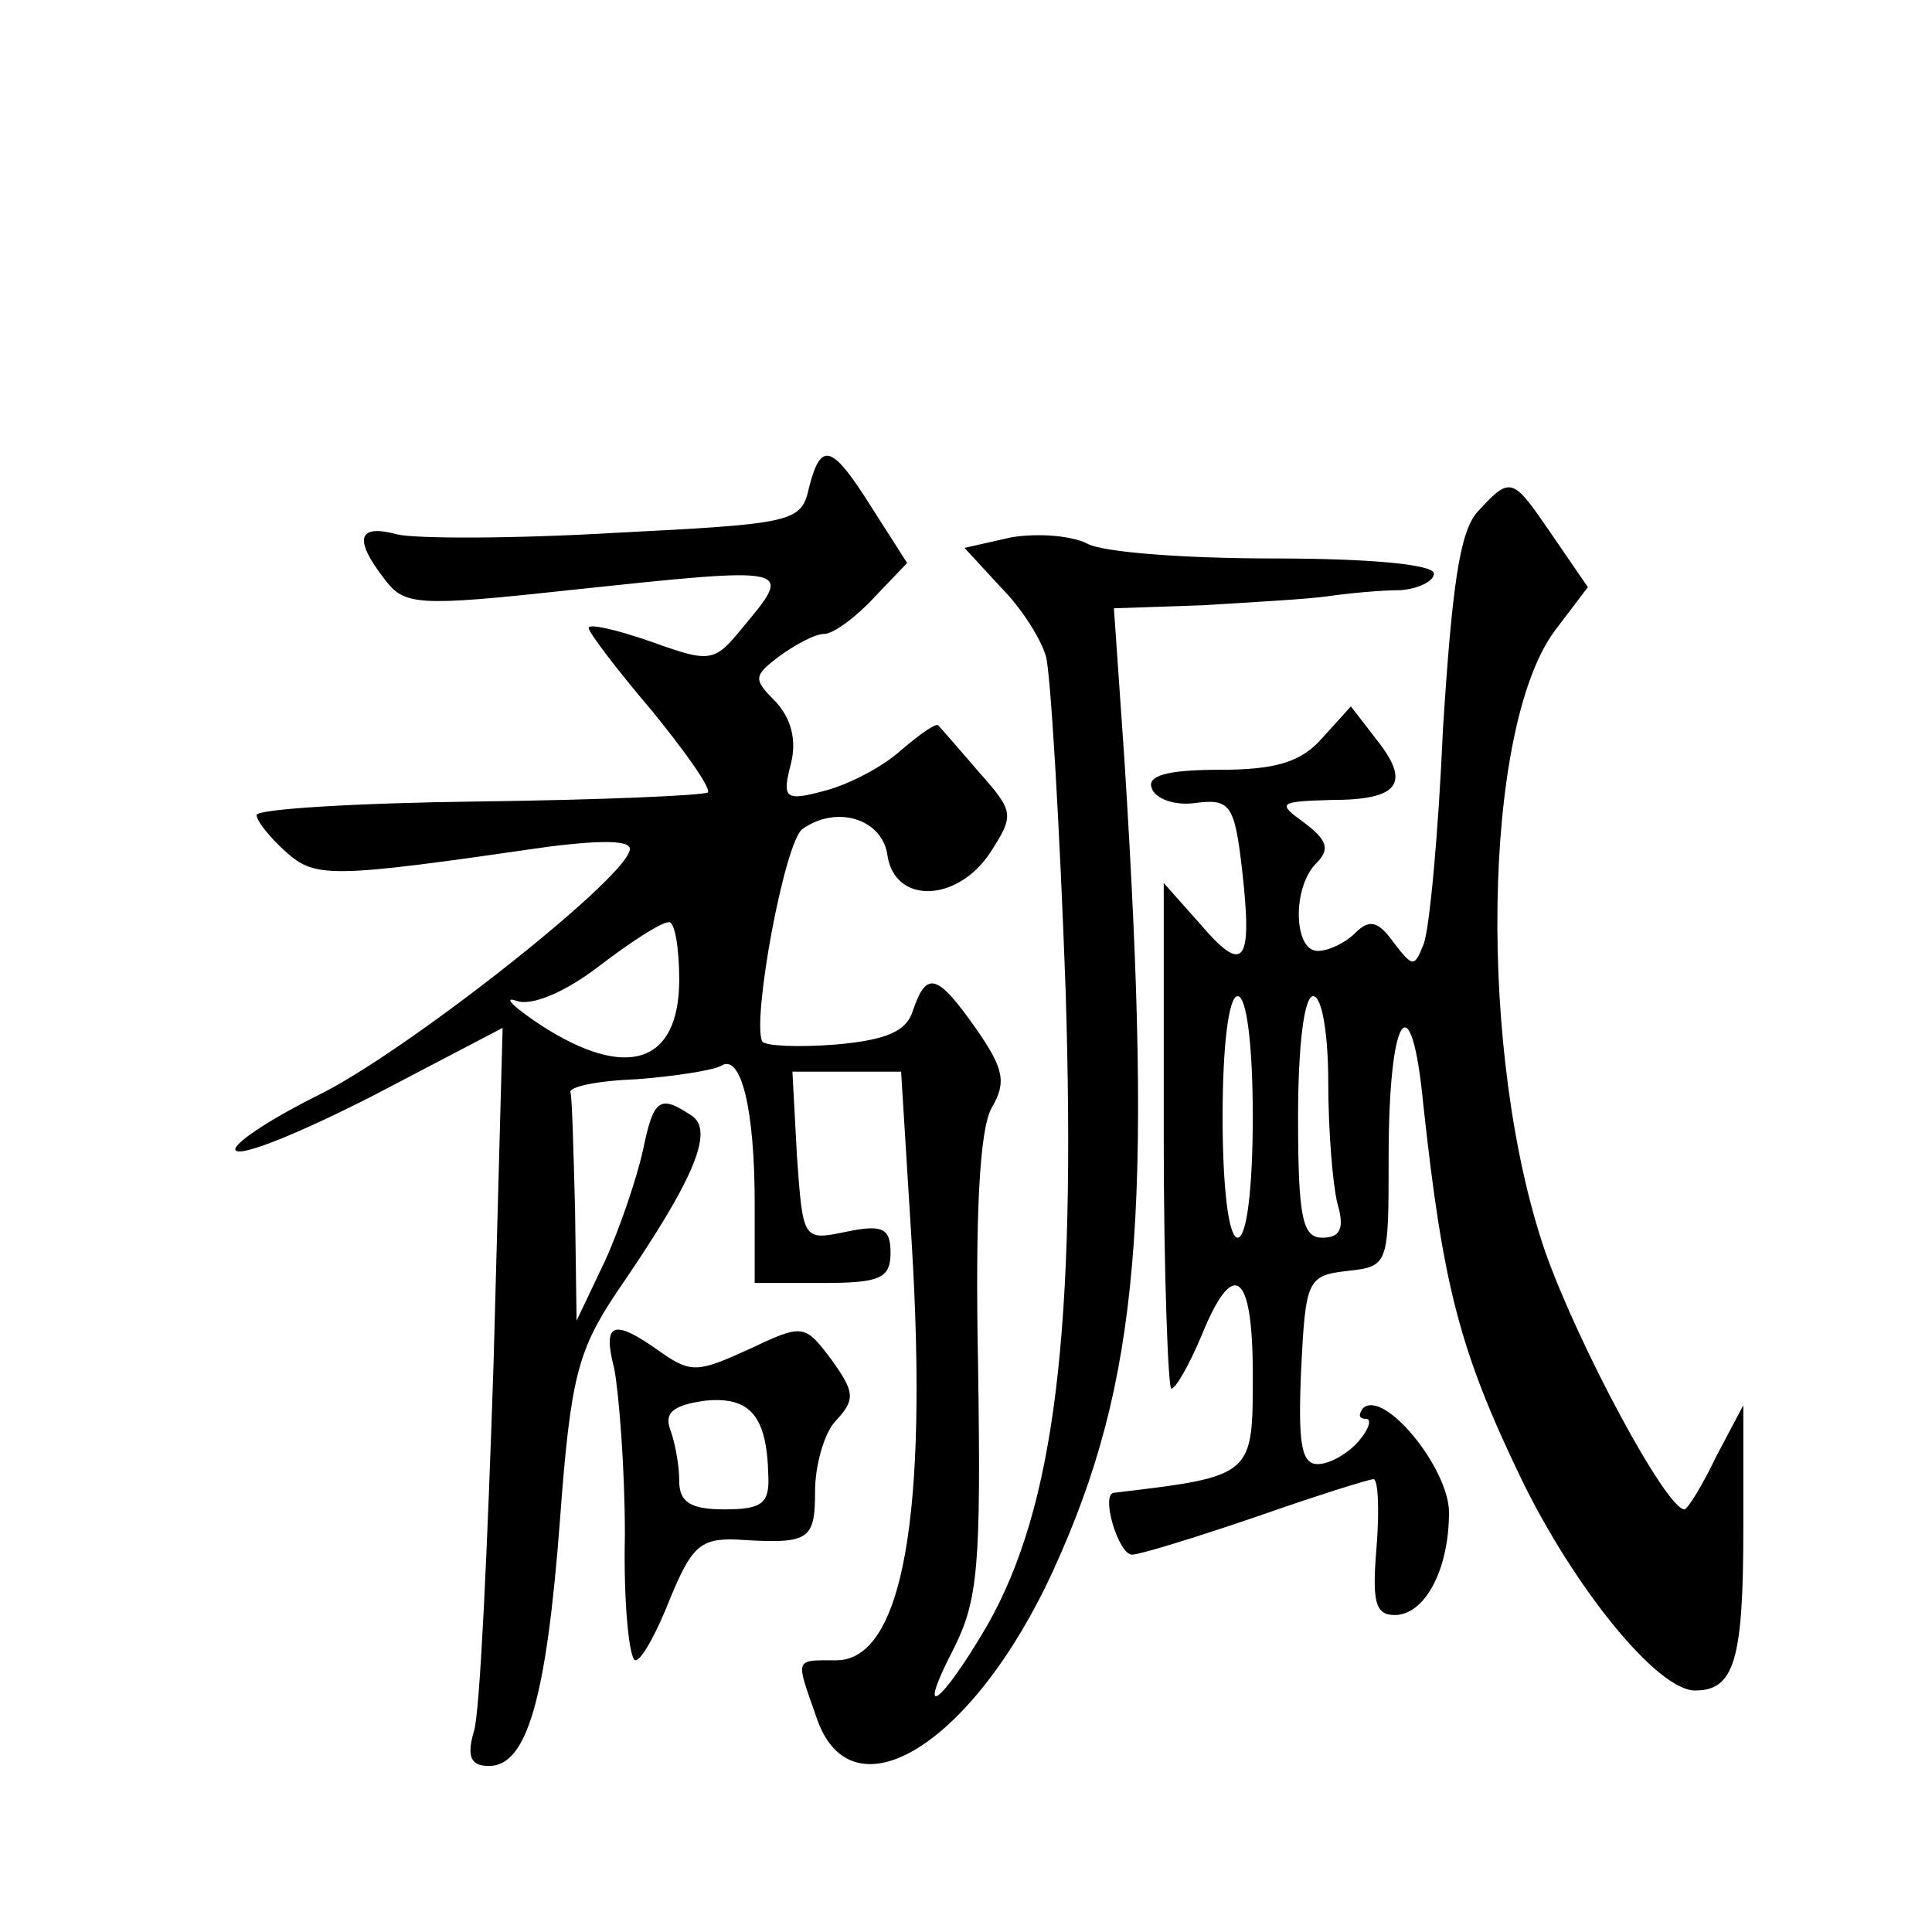 <?xml version="1.0" standalone="no"?>
<!DOCTYPE svg PUBLIC "-//W3C//DTD SVG 20010904//EN"
 "http://www.w3.org/TR/2001/REC-SVG-20010904/DTD/svg10.dtd">
<svg version="1.0" xmlns="http://www.w3.org/2000/svg"
 width="128pt" height="128pt" viewBox="0 0 128 128"
 preserveAspectRatio="xMidYMid meet">
<g transform="translate(0,128) scale(0.1,-0.1)"
fill="#0" stroke="none">
<path d="M536 957 c-5 -23 -10 -24 -128 -30 -68 -4 -133 -4 -145 -1 -26 7 -29 -3
-8 -30 13 -17 21 -18 122 -7 151 16 149 16 114 -26 -18 -22 -21 -22 -60 -8 -23
8 -41 12 -41 9 0 -3 19 -28 42 -55 22 -27 39 -51 37 -54 -3 -2 -71 -5 -152 -6 -81
-1 -147 -5 -147 -9 0 -4 9 -15 19 -24 20 -18 29 -18 174 3 40 5 57 4 54 -3 -7 -22
-151 -135 -207 -162 -32 -16 -56 -32 -54 -36 3 -5 44 12 91 36 l86 45 -6 -222 c-4
-122 -9 -232 -13 -244 -5 -17 -2 -23 10 -23 25 0 38 44 47 163 7 95 12 112 37 150
51 74 66 108 50 118 -21 14 -25 11 -32 -23 -4 -18 -15 -51 -25 -73 l-19 -40 -1
73 c-1 39 -2 75 -3 78 -2 4 18 8 44 9 26 2 51 6 56 9 13 8 22 -29 22 -91 l0 -53
45 0 c38 0 45 3 45 20 0 16 -5 19 -29 14 -29 -6 -29 -6 -33 50 l-3 56 36 0 36 0
7 -113 c11 -181 -6 -277 -50 -277 -28 0 -27 2 -13 -38 23 -68 104 -18 157 98 57
125 66 235 47 536 l-7 101 59 2 c32 2 69 4 83 6 14 2 35 4 48 4 12 1 22 6 22 11
0 6 -42 10 -106 10 -58 0 -114 4 -124 10 -10 5 -32 7 -50 4 l-31 -7 24 -26 c14
-14 27 -35 30 -46 3 -11 9 -110 13 -221 7 -225 -7 -342 -52 -421 -31 -53 -48 -65
-22 -15 16 32 18 55 16 187 -2 100 1 157 9 171 10 17 8 26 -10 52 -26 37 -33 39
-42 13 -4 -14 -17 -20 -51 -23 -25 -2 -47 -1 -49 2 -7 14 15 134 27 141 23 16 53
6 56 -18 5 -32 46 -31 68 2 16 25 16 27 -7 53 -13 15 -25 29 -27 31 -1 3 -12 -5
-25 -16 -12 -11 -35 -23 -51 -27 -26 -7 -28 -5 -22 18 4 16 0 30 -10 41 -15 15
-15 17 2 30 11 8 24 15 30 15 6 0 21 11 33 24 l22 23 -23 36 c-27 43 -34 45 -42
14z m-86 -326 c0 -56 -35 -67 -92 -30 -18 12 -25 19 -16 16 10 -4 33 6 55 23 21
16 41 29 46 29 4 1 7 -17 7 -38z M979 941 c-12 -13 -17 -50 -23 -144 -3 -69 -9
-134 -13 -143 -6 -15 -7 -15 -20 2 -10 14 -16 15 -25 6 -7 -7 -18 -12 -25 -12 -16
0 -17 42 -1 58 9 9 8 15 -8 27 -18 13 -17 14 18 15 45 0 53 11 30 40 l-17 22 -19
-21 c-14 -16 -31 -21 -68 -21 -35 0 -48 -4 -45 -12 2 -7 15 -12 29 -10 23 3 26
-1 31 -45 7 -62 1 -69 -28 -35 l-24 27 0 -167 c0 -93 3 -168 5 -168 3 0 12 16 20
35 21 52 34 43 34 -25 0 -68 1 -68 -92 -79 -9 -1 3 -41 12 -41 5 0 41 11 82 25
40 14 75 25 78 25 3 0 4 -20 2 -45 -3 -36 -1 -45 12 -45 20 0 36 30 36 68 0 29
-43 82 -57 69 -3 -4 -3 -7 2 -7 4 0 2 -7 -5 -15 -7 -8 -19 -15 -27 -15 -11 0 -13
14 -11 62 3 60 4 63 31 66 27 3 27 4 27 75 0 96 15 118 23 35 13 -120 24 -163 65
-248 35 -72 90 -140 115 -140 26 0 32 20 32 107 l0 82 -18 -34 c-9 -19 -19 -35
-21 -35 -12 0 -70 108 -92 170 -45 130 -42 347 6 412 l22 29 -24 35 c-26 38 -27
39 -49 15z m-149 -401 c0 -47 -4 -80 -10 -80 -6 0 -10 33 -10 80 0 47 4 80 10 80
6 0 10 -33 10 -80z m50 23 c0 -32 3 -68 6 -80 5 -17 2 -23 -10 -23 -13 0 -16 13
-16 80 0 47 4 80 10 80 6 0 10 -26 10 -57z M407 373 c3 -16 7 -65 7 -110 -1 -46
3 -83 7 -83 4 0 14 18 23 41 14 34 20 40 44 39 48 -3 52 -1 52 32 0 17 6 39 14
47 13 14 12 19 -3 40 -18 24 -19 24 -55 7 -33 -15 -38 -16 -58 -2 -32 23 -39 20
-31 -11z m102 -70 c1 -19 -4 -23 -29 -23 -23 0 -30 5 -30 19 0 11 -3 26 -6 34 -4
11 2 16 23 19 30 3 41 -10 42 -49z"/>
</g>
</svg>
